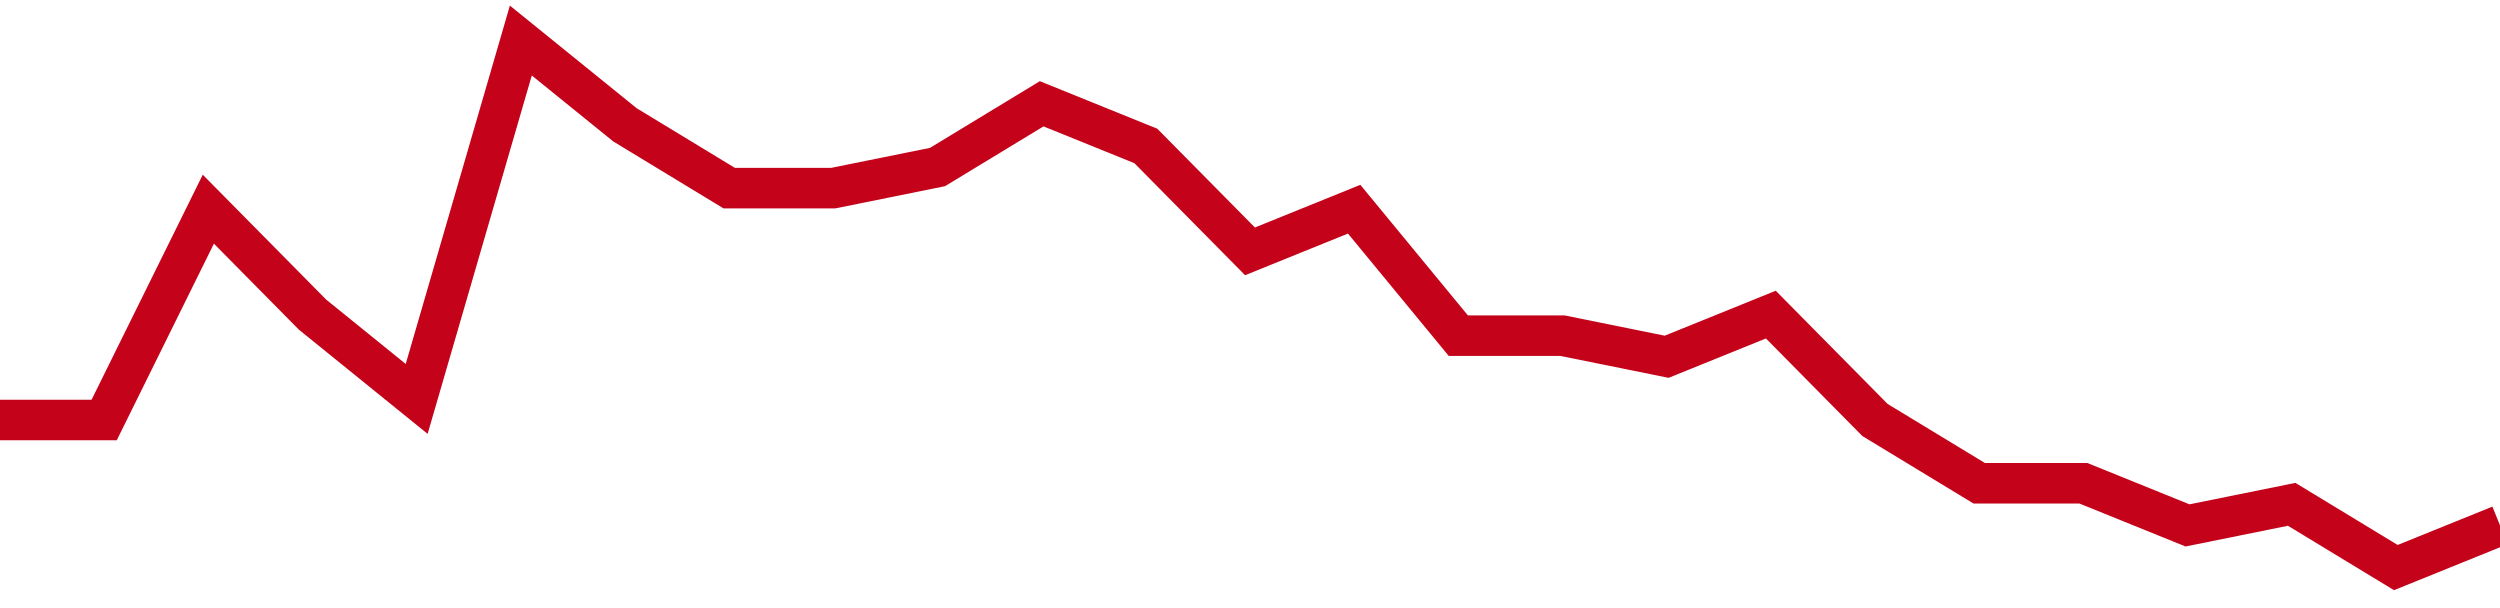 <!-- Generated with https://github.com/jxxe/sparkline/ --><svg viewBox="0 0 185 45" class="sparkline" xmlns="http://www.w3.org/2000/svg"><path class="sparkline--fill" d="M 0 31.08 L 0 31.08 L 7.708 31.08 L 15.417 15.48 L 23.125 23.28 L 30.833 29.52 L 38.542 3 L 46.25 9.24 L 53.958 13.92 L 61.667 13.92 L 69.375 12.36 L 77.083 7.68 L 84.792 10.8 L 92.5 18.6 L 100.208 15.48 L 107.917 24.84 L 115.625 24.84 L 123.333 26.4 L 131.042 23.28 L 138.75 31.08 L 146.458 35.76 L 154.167 35.76 L 161.875 38.88 L 169.583 37.32 L 177.292 42 L 185 38.88 V 45 L 0 45 Z" stroke="none" fill="none" ></path><path class="sparkline--line" d="M 0 31.08 L 0 31.08 L 7.708 31.08 L 15.417 15.48 L 23.125 23.28 L 30.833 29.52 L 38.542 3 L 46.25 9.24 L 53.958 13.92 L 61.667 13.92 L 69.375 12.36 L 77.083 7.68 L 84.792 10.8 L 92.5 18.6 L 100.208 15.48 L 107.917 24.84 L 115.625 24.84 L 123.333 26.4 L 131.042 23.28 L 138.75 31.08 L 146.458 35.76 L 154.167 35.76 L 161.875 38.88 L 169.583 37.32 L 177.292 42 L 185 38.88" fill="none" stroke-width="3" stroke="#C4021A" ></path></svg>